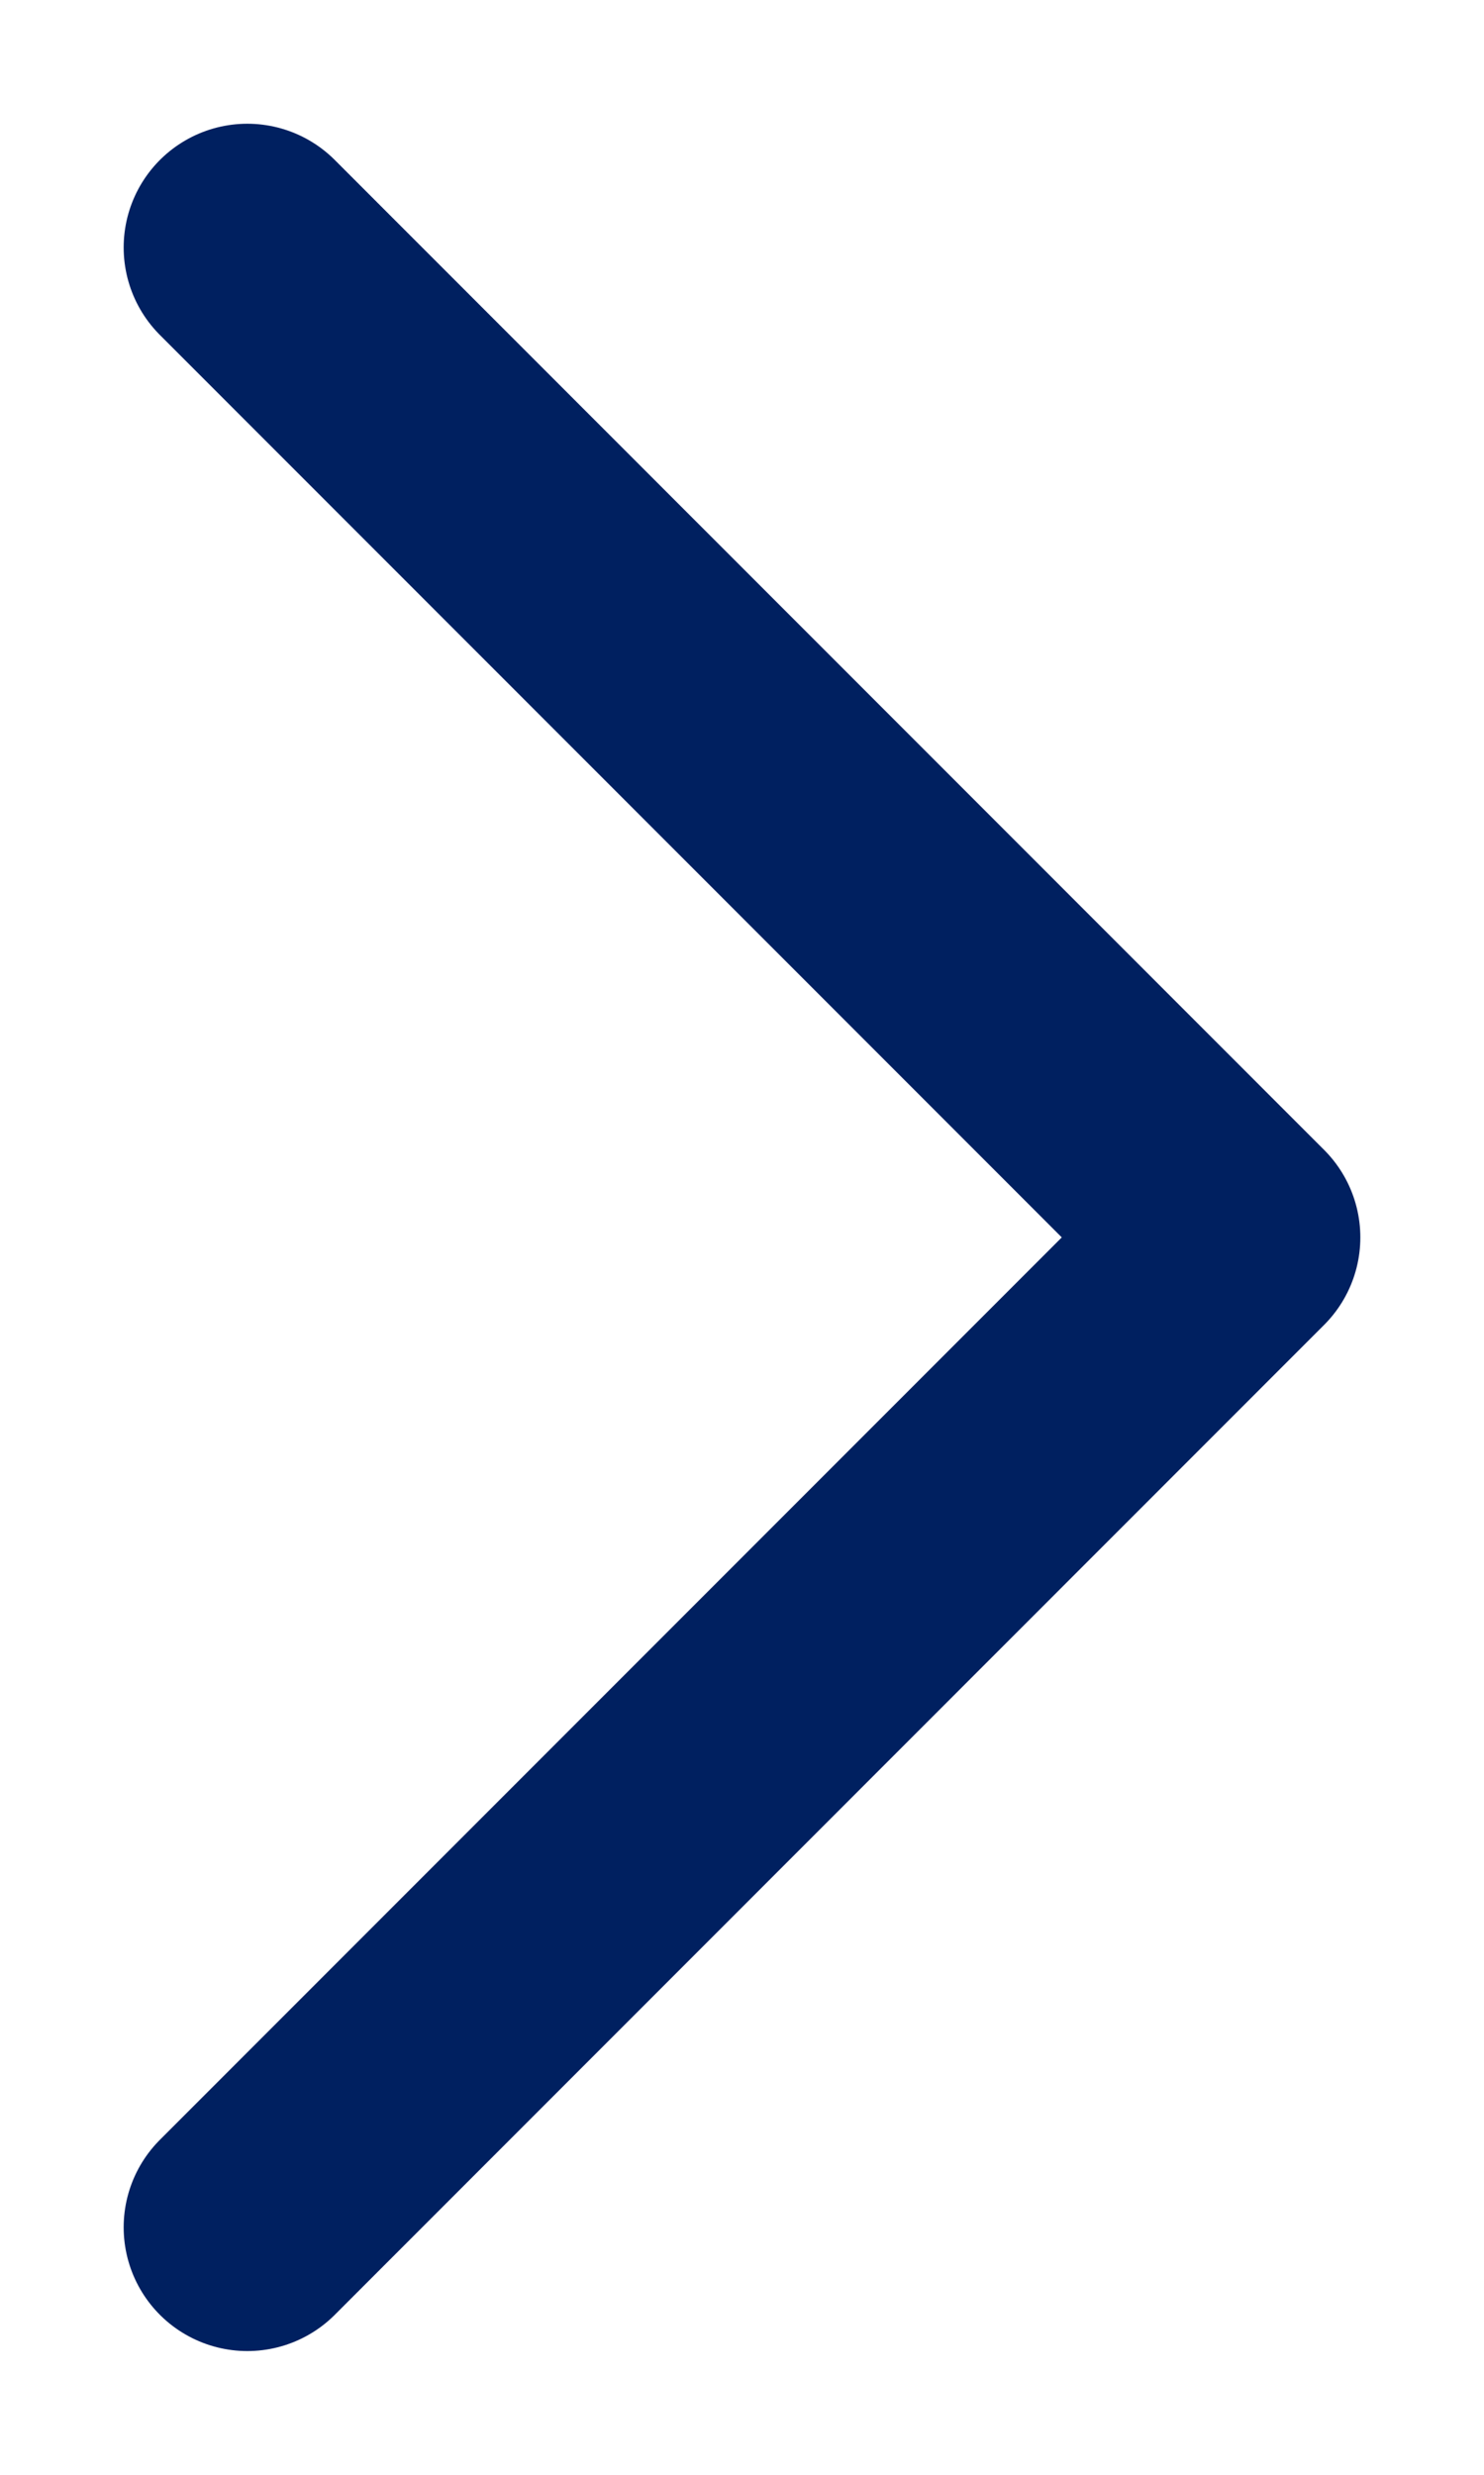 <svg xmlns="http://www.w3.org/2000/svg" width="6" height="10" fill="none" xmlns:v="https://vecta.io/nano"><path d="M1 1l4 4-4 4" stroke="#002060" stroke-linecap="round" stroke-linejoin="round"/></svg>